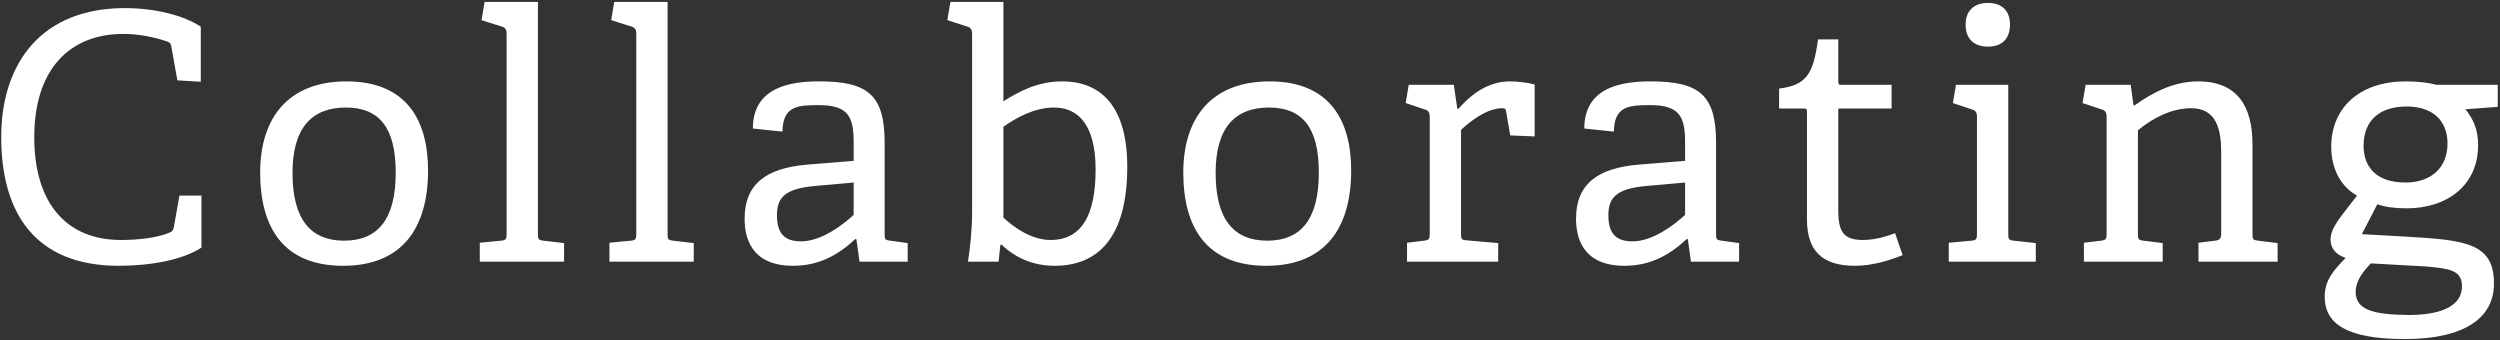 <svg xmlns="http://www.w3.org/2000/svg" width="654" height="89" viewBox="0 0 654 89" fill="none"><rect x="0" y="0" width="654" height="89" fill="#333333" stroke="none"/><path d="M52.7 51.17V64.76C47.84 68 39.38 69.53 31.1 69.53C9.14 69.53 0.32 55.67 0.32 35.87C0.32 16.34 11.03 2.12 32.63 2.12C40.55 2.12 48.02 4.01 52.52 6.98V21.38L46.4 21.02L44.87 12.47C44.78 11.66 44.6 11.12 43.7 10.85C40.55 9.77 36.5 8.87 32.27 8.87C18.14 8.87 8.96 18.23 8.96 35.87C8.96 53.42 17.6 62.78 31.64 62.78C35.69 62.78 40.82 62.33 44.24 60.89C44.96 60.62 45.32 60.35 45.5 59.27L46.94 51.17H52.7ZM89.75 69.53C74.09 69.53 68.06 59.45 68.06 45.14C68.06 31.01 75.26 21.29 90.65 21.29C106.04 21.29 111.98 31.1 111.98 44.6C111.98 59.72 105.14 69.53 89.75 69.53ZM90.02 62.96C98.75 62.96 103.52 57.47 103.52 45.14C103.52 33.35 99.2 28.13 90.47 28.13C81.65 28.13 76.52 33.35 76.52 45.23C76.52 57.2 81.11 62.96 90.02 62.96ZM147.562 68.45H125.512V63.5L131.092 62.96C132.352 62.87 132.532 62.51 132.532 61.16V8.87C132.532 7.88 132.262 7.25 131.362 6.98L125.962 5.27L126.772 0.5H140.722V61.16C140.722 62.6 140.812 62.78 142.162 62.96L147.562 63.59V68.45ZM181.481 68.45H159.431V63.5L165.011 62.96C166.271 62.87 166.451 62.51 166.451 61.16V8.87C166.451 7.88 166.181 7.25 165.281 6.98L159.881 5.27L160.691 0.5H174.641V61.16C174.641 62.6 174.731 62.78 176.081 62.96L181.481 63.59V68.45ZM237.45 68.45H224.85L224.04 62.6L223.77 62.51C219.45 66.56 214.41 69.53 207.48 69.53C196.23 69.53 194.79 61.79 194.79 57.2C194.79 48.2 200.37 43.97 211.17 43.07L223.32 42.08V37.31C223.32 30.74 222.06 27.5 214.23 27.5C208.74 27.5 204.78 27.68 204.69 34.43L196.95 33.62C196.95 22.55 207.21 21.29 214.32 21.29C227.1 21.29 231.42 24.89 231.42 37.31V61.16C231.42 62.6 231.51 62.78 232.86 62.96L237.45 63.59V68.45ZM223.32 56.21V47.75L213.15 48.65C205.41 49.37 203.25 51.62 203.25 56.3C203.25 61.16 205.32 63.14 209.55 63.14C214.86 63.14 220.53 58.82 223.32 56.21ZM261.232 68.45H253.222C253.762 65.12 254.302 59.9 254.302 55.58V8.87C254.302 7.88 254.032 7.25 253.132 6.98L247.822 5.27L248.632 0.5H262.492V26.51C266.722 23.81 271.582 21.29 277.882 21.29C287.962 21.29 294.892 27.77 294.892 43.61C294.892 62.15 287.242 69.53 275.902 69.53C270.502 69.53 265.822 67.64 261.952 63.95L261.682 64.13L261.232 68.45ZM262.492 33.17V56.93C265.372 59.63 269.962 62.78 274.822 62.78C283.282 62.78 286.612 55.76 286.612 44.33C286.612 32.72 282.112 28.13 275.722 28.13C270.502 28.13 265.642 30.92 262.492 33.17ZM331.238 69.53C315.578 69.53 309.548 59.45 309.548 45.14C309.548 31.01 316.748 21.29 332.138 21.29C347.528 21.29 353.468 31.1 353.468 44.6C353.468 59.72 346.628 69.53 331.238 69.53ZM331.508 62.96C340.238 62.96 345.008 57.47 345.008 45.14C345.008 33.35 340.688 28.13 331.958 28.13C323.138 28.13 318.008 33.35 318.008 45.23C318.008 57.2 322.598 62.96 331.508 62.96ZM391.93 68.45H368.08V63.5L372.58 62.96C373.84 62.78 374.02 62.51 374.02 61.16V30.56C374.02 29.57 373.75 28.94 372.85 28.67L367.72 26.96L368.53 22.19H380.32L381.22 28.4L381.49 28.49C384.46 25.16 388.87 21.29 394.99 21.29C397.06 21.29 399.85 21.65 401.47 22.1V35.69L395.08 35.42L394 29.21C393.91 28.49 393.73 28.31 392.92 28.31C388.87 28.31 384.28 32 382.21 33.98V61.07C382.21 62.51 382.3 62.78 383.65 62.87L391.93 63.59V68.45ZM454.951 68.45H442.351L441.541 62.6L441.271 62.51C436.951 66.56 431.911 69.53 424.981 69.53C413.731 69.53 412.291 61.79 412.291 57.2C412.291 48.2 417.871 43.97 428.671 43.07L440.821 42.08V37.31C440.821 30.74 439.561 27.5 431.731 27.5C426.241 27.5 422.281 27.68 422.191 34.43L414.451 33.62C414.451 22.55 424.711 21.29 431.821 21.29C444.601 21.29 448.921 24.89 448.921 37.31V61.16C448.921 62.6 449.011 62.78 450.361 62.96L454.951 63.59V68.45ZM440.821 56.21V47.75L430.651 48.65C422.911 49.37 420.751 51.62 420.751 56.3C420.751 61.16 422.821 63.14 427.051 63.14C432.361 63.14 438.031 58.82 440.821 56.21ZM495.743 60.98L497.723 66.74C494.123 68.18 489.803 69.53 485.213 69.53C476.573 69.53 472.703 65.48 472.703 57.38V29.3C472.703 28.76 472.703 28.4 471.983 28.4H465.413V23.18C472.433 22.28 474.413 19.49 475.583 10.31H480.893V21.29C480.893 21.83 480.893 22.19 481.613 22.19H494.843V28.4H480.893V54.95C480.893 60.62 482.243 62.78 487.373 62.78C490.163 62.78 493.313 61.97 495.743 60.98ZM525.813 6.44C525.813 10.13 523.743 12.2 520.053 12.2C516.363 12.2 514.203 10.13 514.203 6.44C514.203 2.84 516.363 0.77 520.053 0.77C523.743 0.77 525.813 2.84 525.813 6.44ZM532.563 68.45H509.793V63.5L515.733 62.96C516.993 62.87 517.173 62.51 517.173 61.16V30.56C517.173 29.57 516.903 28.94 516.003 28.67L510.873 26.96L511.683 22.19H525.363V61.16C525.363 62.6 525.453 62.78 526.803 62.96L532.563 63.59V68.45ZM595.822 68.45H575.122V63.5L579.442 62.96C580.612 62.87 581.062 62.42 581.062 61.16V39.83C581.062 33.98 579.892 28.31 573.232 28.31C568.102 28.31 563.242 30.83 559.282 34.07V61.16C559.282 62.6 559.372 62.78 560.722 62.96L565.762 63.59V68.45H545.152V63.5L549.652 62.96C550.912 62.78 551.092 62.51 551.092 61.16V30.56C551.092 29.57 550.822 28.94 549.922 28.67L544.792 26.96L545.602 22.19H557.392L558.112 27.5L558.382 27.59C563.062 24.26 568.552 21.29 575.032 21.29C585.382 21.29 589.252 27.95 589.252 37.76V61.16C589.252 62.6 589.342 62.78 590.692 62.96L595.822 63.59V68.45ZM653.411 27.95L644.951 28.58C646.841 30.92 648.281 33.71 648.281 37.94C648.281 48.56 640.091 54.5 629.561 54.5C626.501 54.5 623.801 54.14 621.911 53.42L617.861 61.25L628.931 61.88C645.131 62.78 652.421 63.59 652.421 74.21C652.421 83.12 644.771 88.7 629.111 88.7C613.541 88.7 608.141 84.47 608.141 77.63C608.141 73.22 610.571 70.61 613.631 67.46C611.111 66.65 609.671 65.03 609.671 62.6C609.671 61.07 610.391 59.54 611.651 57.65C613.091 55.58 614.981 53.33 616.601 51.17C612.641 49.01 609.851 44.51 609.851 38.39C609.851 28.31 617.141 21.29 629.381 21.29C632.621 21.29 635.501 21.65 637.391 22.19H653.411V27.95ZM640.271 37.58C640.271 31.46 636.311 27.86 629.561 27.86C622.991 27.86 618.311 31.1 618.311 38.12C618.311 43.43 621.371 47.75 629.291 47.75C636.041 47.75 640.271 43.79 640.271 37.58ZM634.691 69.71L620.201 68.9C618.581 70.61 616.241 73.22 616.241 76.37C616.241 81.23 621.281 82.31 630.101 82.4C634.871 82.4 644.051 81.68 644.051 74.84C644.051 70.61 640.541 70.25 634.691 69.71Z" fill="white"></path></svg>